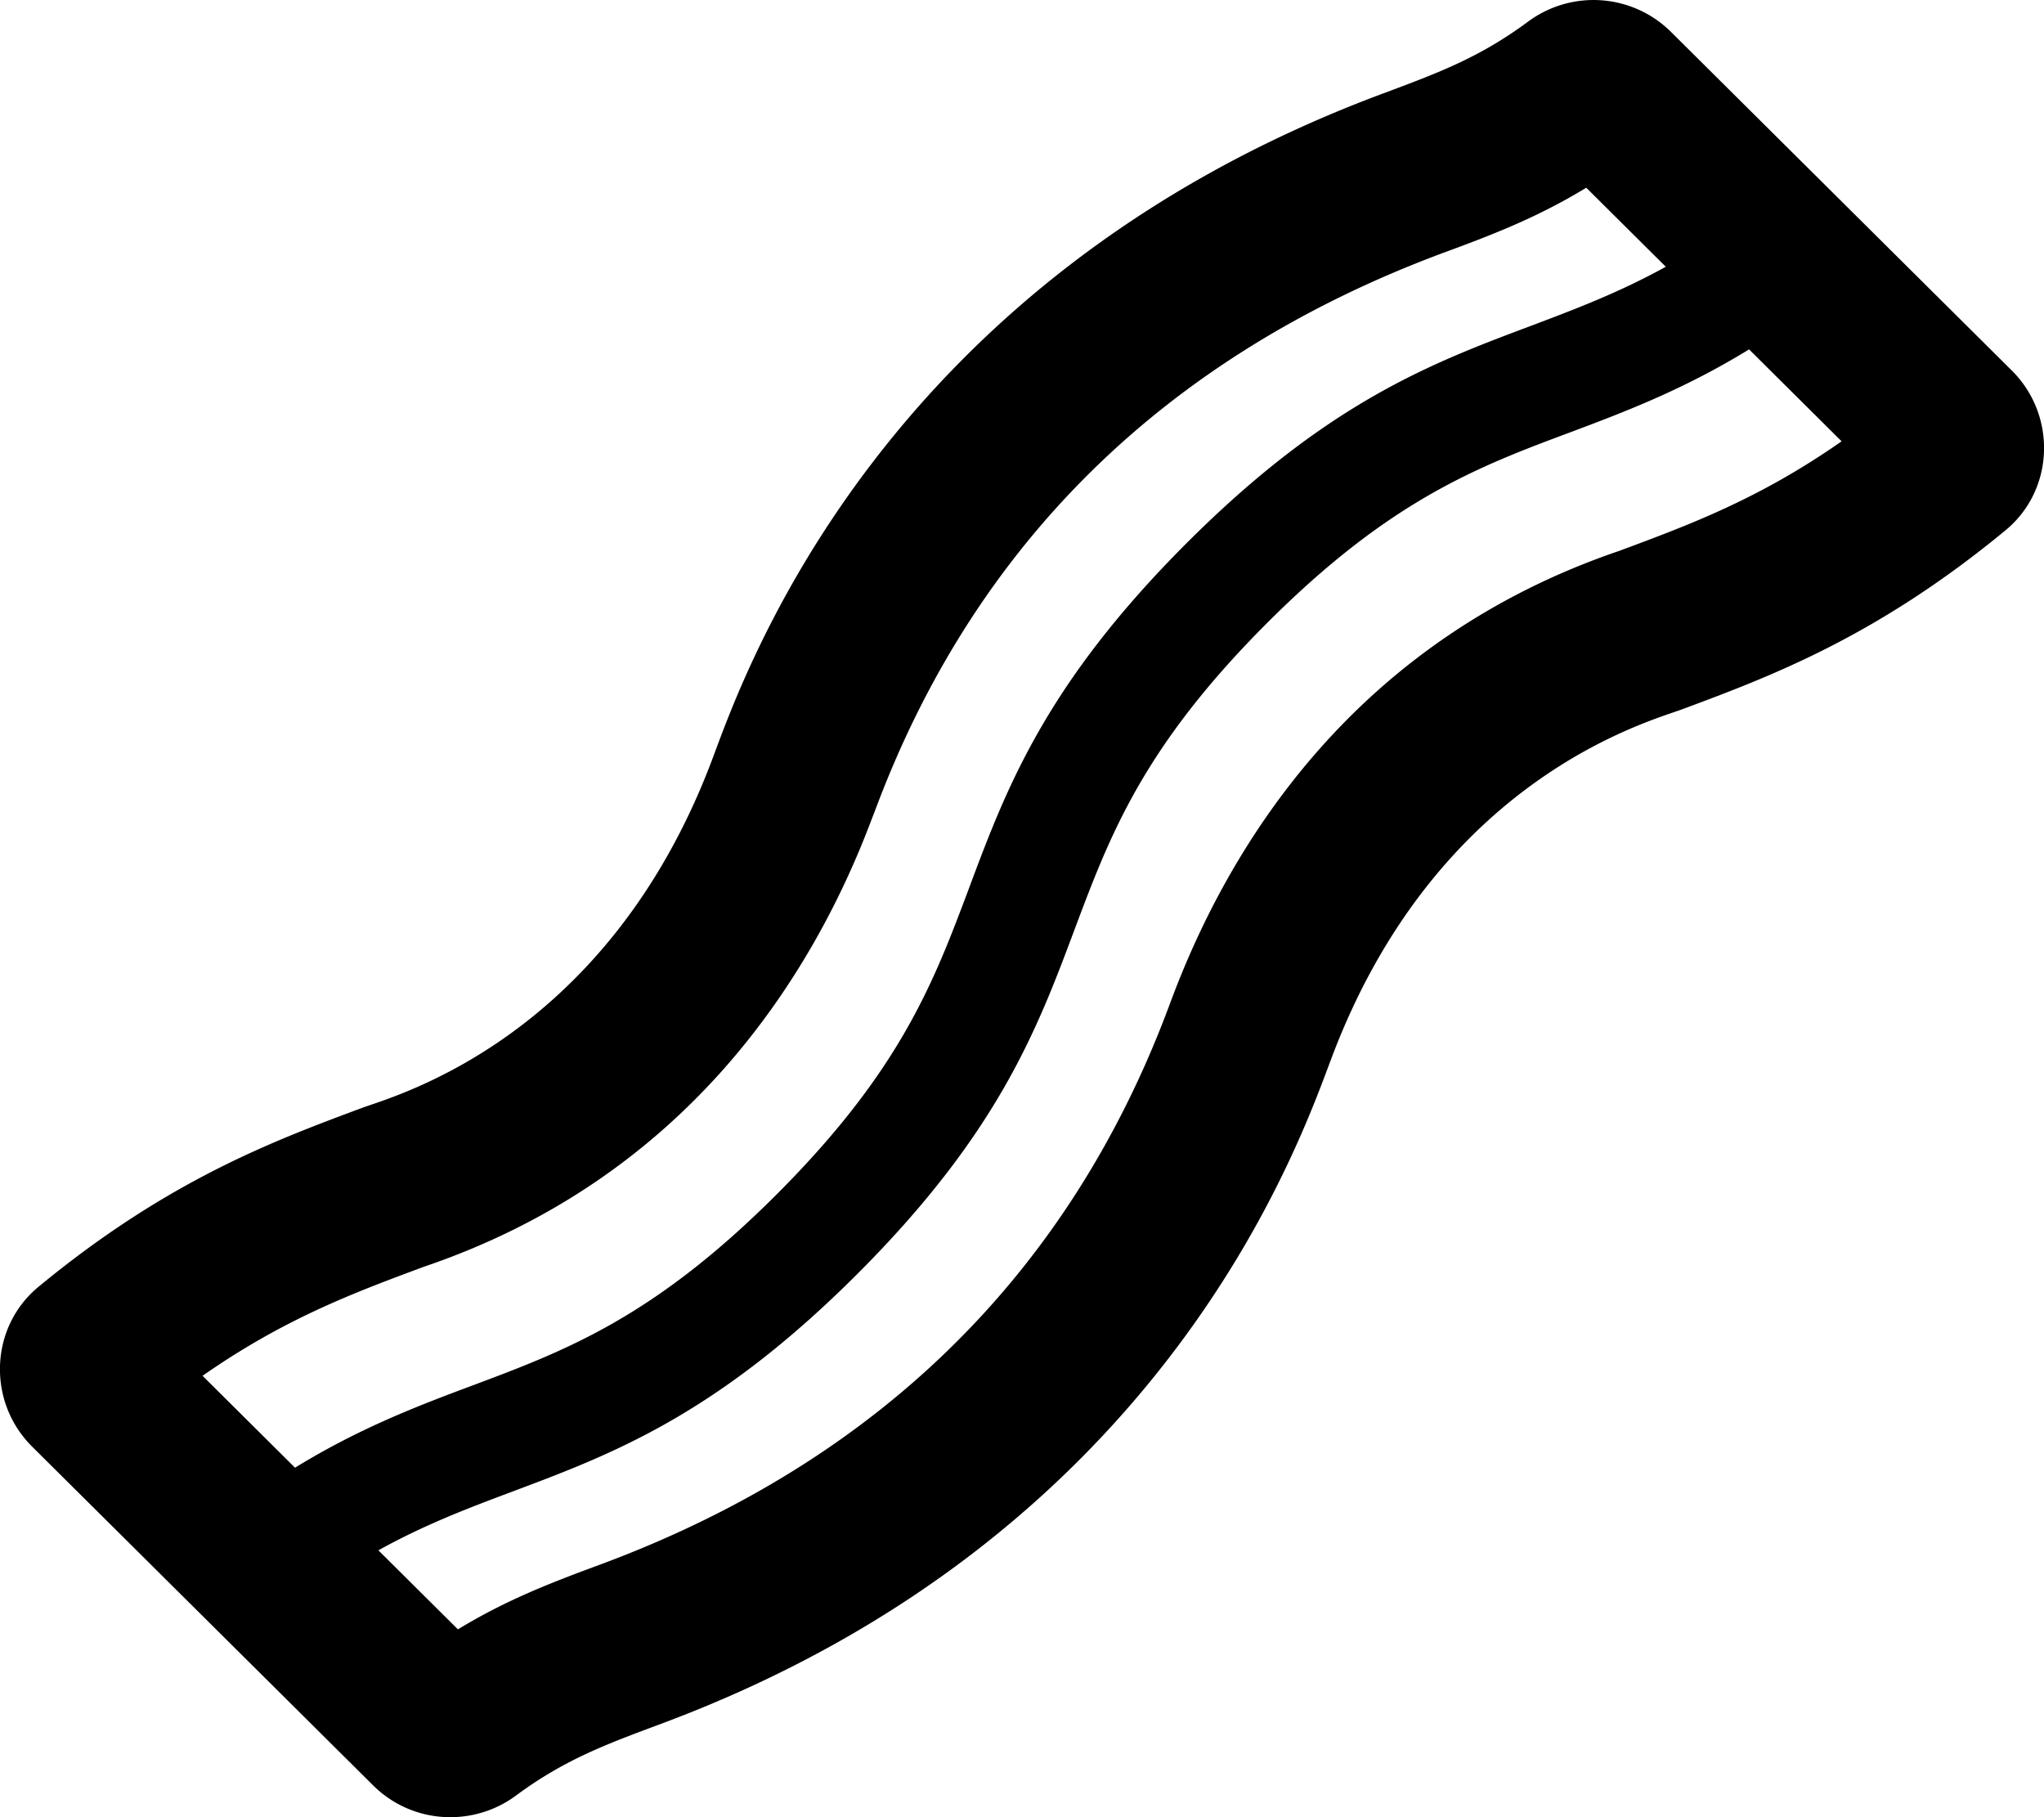 <svg xmlns="http://www.w3.org/2000/svg" viewBox="0 0 576 512"><path d="M566.93 104.4L470.81 8.91a31 31 0 0 0-40.18-2.83c-13.64 10.1-25.15 14.39-41 20.3C247 79.52 209.26 191.29 200.65 214.11c-29.75 78.82-89.55 94.67-98.72 98.08-24.86 9.26-54.73 20.38-91.07 50.36C-3 374-3.63 395 9.07 407.61l96.14 95.49a30.73 30.73 0 0 0 21.71 8.9 31.05 31.05 0 0 0 18.47-6.08c13.6-10.06 25.09-14.34 40.94-20.24 142.2-53 180-164.1 188.94-187.69C405 219.18 464.8 203.3 474 199.86c24.87-9.26 54.74-20.4 91.11-50.41 13.89-11.4 14.52-32.45 1.82-45.05zM83.14 413.53l-26.06-25.89c23.06-16.11 42.75-23.44 62.56-30.79 74.36-25.31 109.53-82.38 125.91-125.79l1-2.57c28-75.17 81.75-128 159.85-157.13 13.55-5 26.5-9.87 40.61-18.47l22.41 22.27c-13.09 7.23-25.26 11.84-37.73 16.55-28.28 10.6-57.57 21.59-97.35 61.37s-50.78 69.06-61.34 97.36c-9.88 26.27-19.16 51.06-54 85.95s-59.66 44.16-85.91 54c-15.82 5.9-31.95 12.1-49.95 23.14zm373.17-258.32C381.87 180.56 346.73 237.64 330.36 281l-.91 2.42c-28.06 75.28-81.86 128.18-159.9 157.25-13.51 5-26.43 9.84-40.51 18.41l-22.41-22.27c13-7.21 25.17-11.83 37.62-16.5 28.28-10.6 57.53-21.57 97.31-61.33s50.75-69 61.35-97.35c9.87-26.26 19.15-51.06 54.06-86s59.69-44.19 86-54c15.76-5.91 31.9-12.13 49.92-23.19l26.07 25.9c-23.12 16.18-42.82 23.51-62.65 30.87z"/></svg>